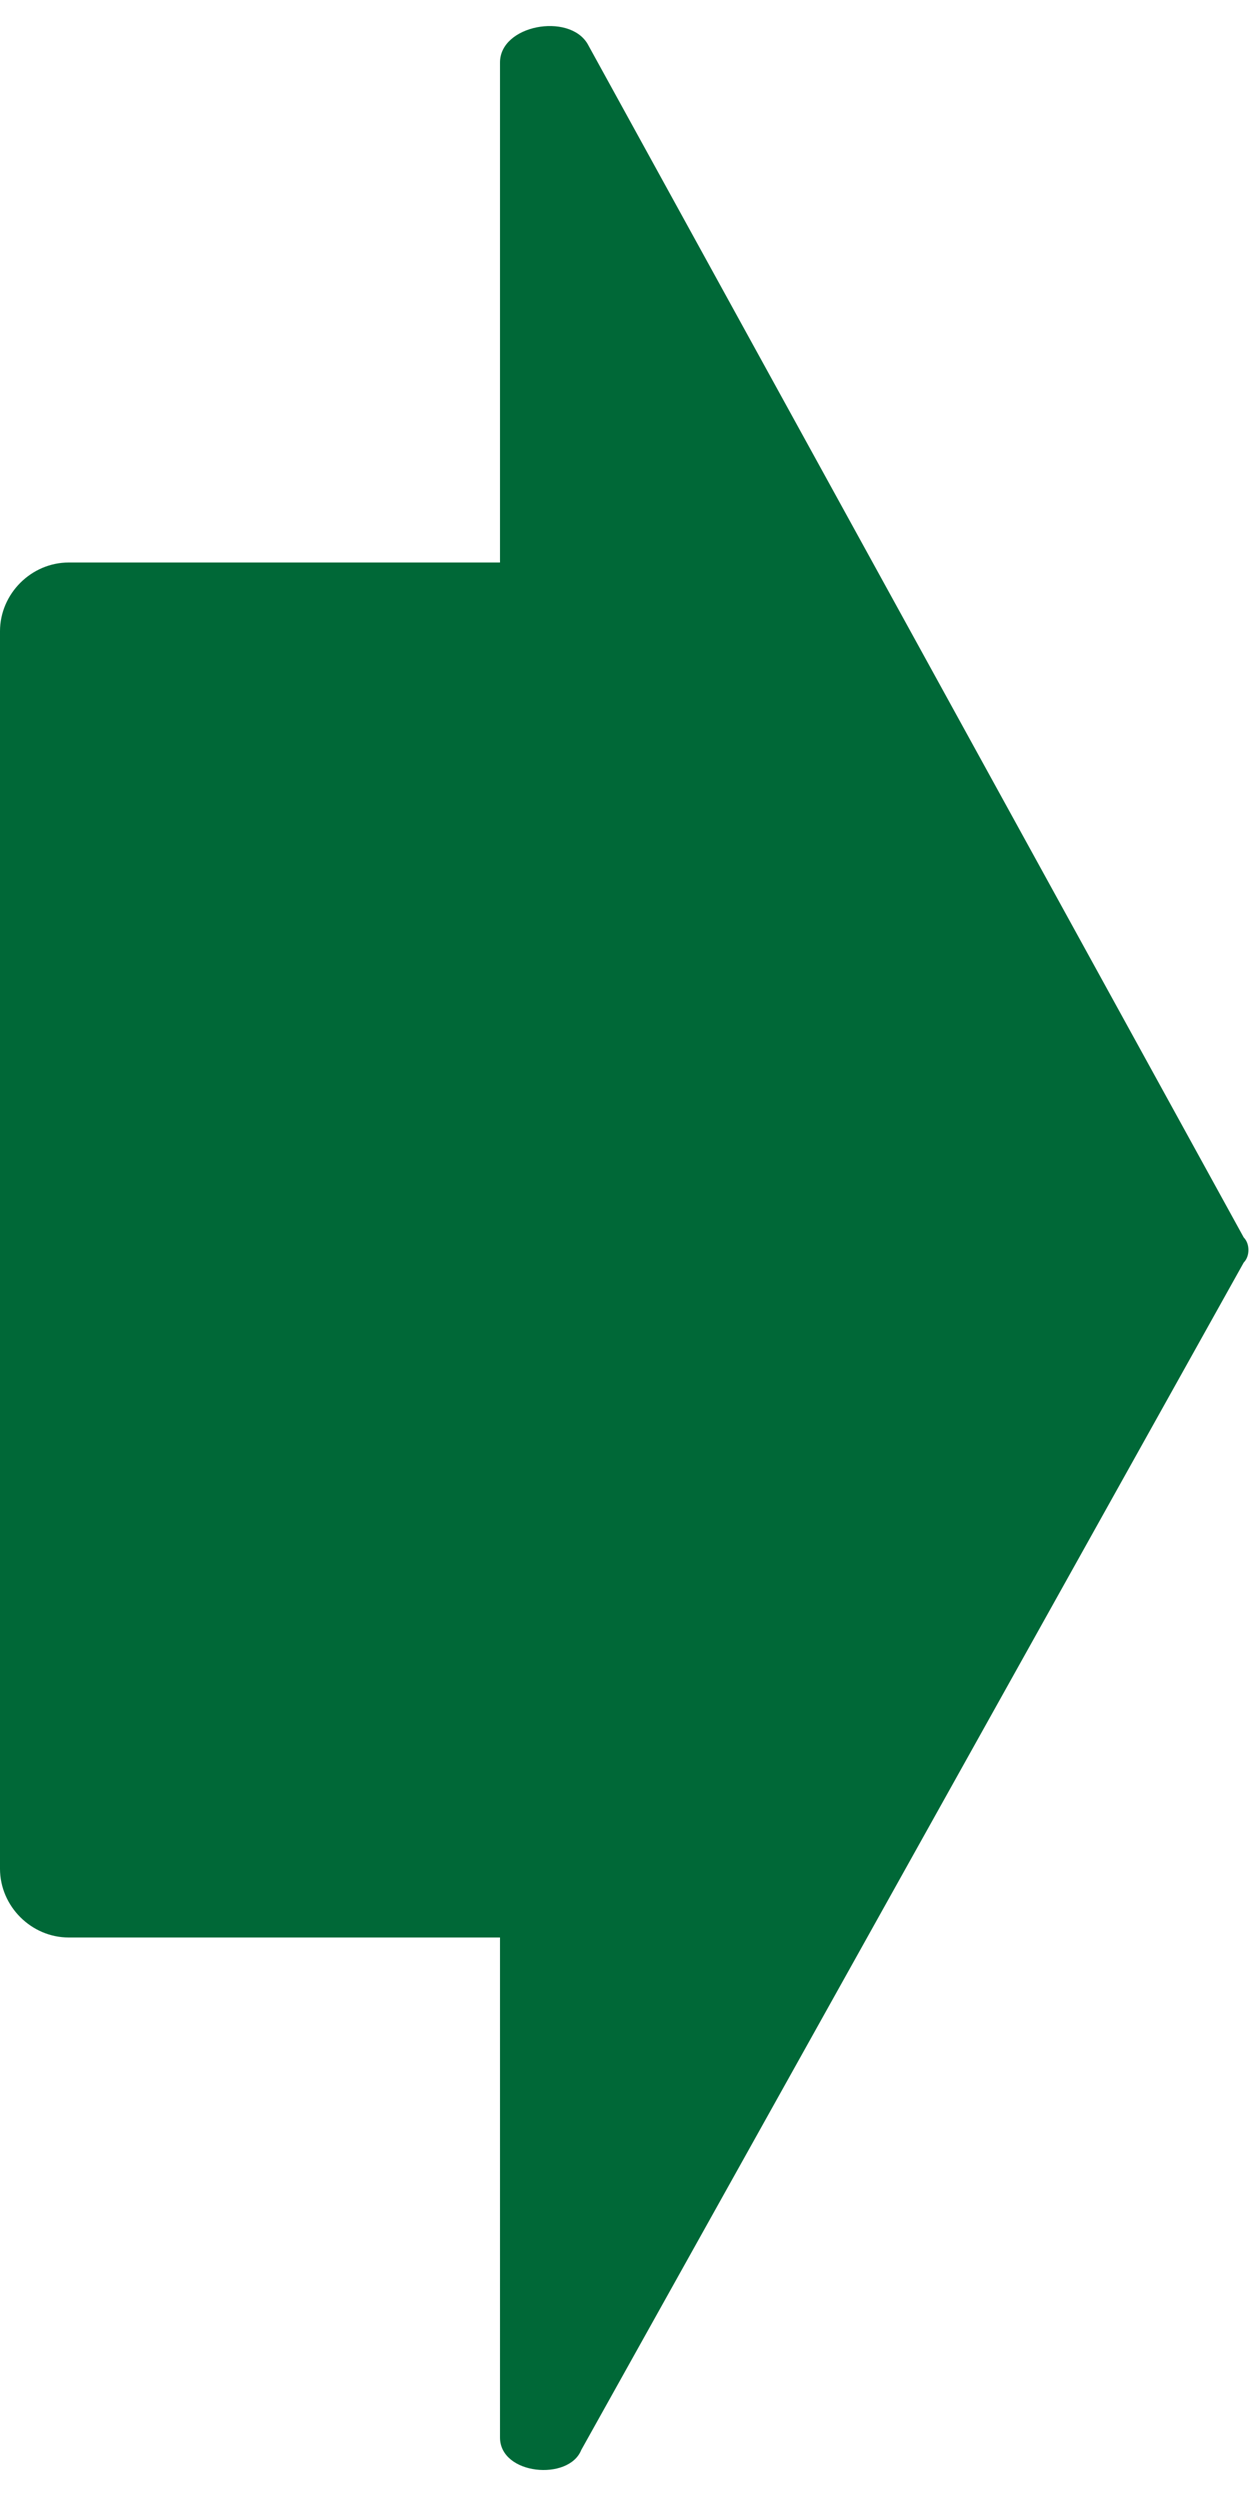 <svg xmlns="http://www.w3.org/2000/svg" xmlns:xlink="http://www.w3.org/1999/xlink" id="&#x30EC;&#x30A4;&#x30E4;&#x30FC;_1" x="0px" y="0px" viewBox="0 0 20 40" style="enable-background:new 0 0 20 40;" xml:space="preserve"><style type="text/css">	.st0{fill:#006837;}</style><g>	<path class="st0" d="M13,10.1v19.8c0,0.6-0.5,1.1-1.1,1.1H1.1C0.5,31,0,30.5,0,29.9V10.1C0,9.5,0.5,9,1.1,9h10.8  C12.5,9,13,9.5,13,10.1z"></path></g><path class="st0" d="M19.9,19.8L9.4,0.7C9.1,0.2,8,0.4,8,1V39c0,0.6,1.1,0.7,1.3,0.2l10.6-19C20,20.1,20,19.9,19.9,19.8z"></path></svg>